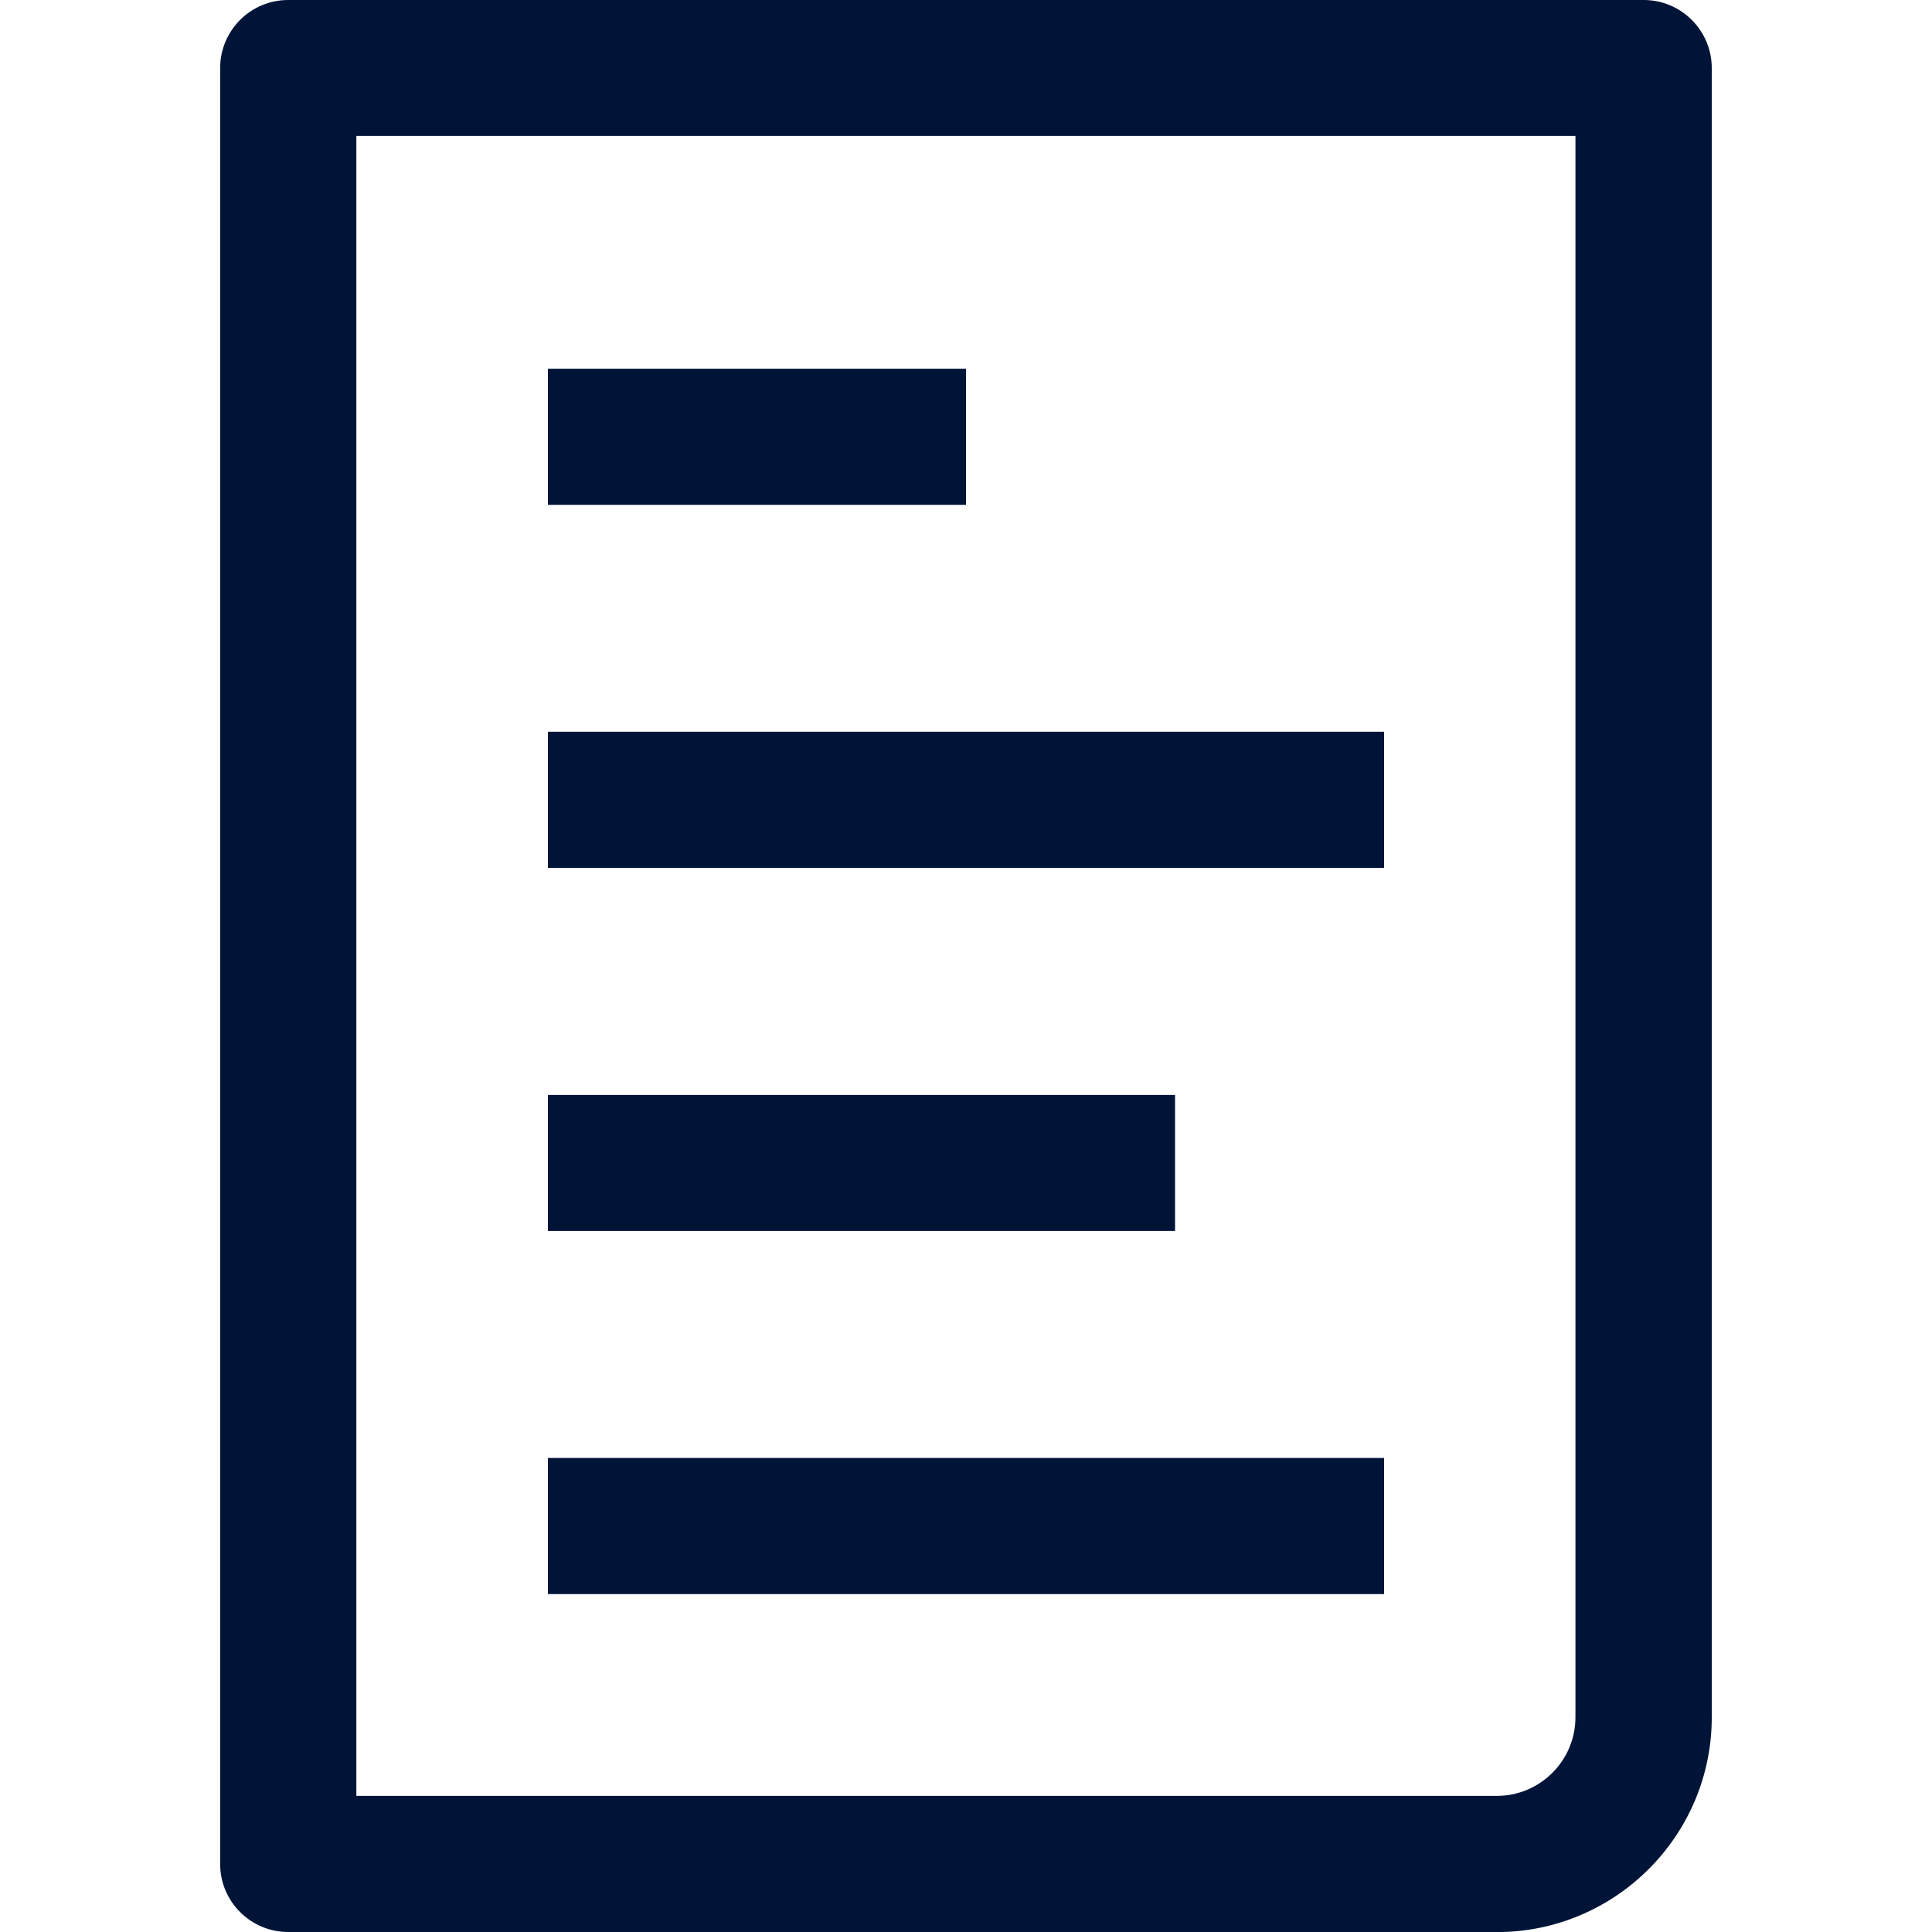 <?xml version="1.0" encoding="UTF-8"?>
<svg id="Calque_1" xmlns="http://www.w3.org/2000/svg" viewBox="0 0 200 200">
  <defs>
    <style>
      .cls-1 {
        fill: #001438;
      }
    </style>
  </defs>
  <path class="cls-1" d="M154.95,200H29.83c-3.89,0-7.04-3.16-7.04-7.04V7.04c0-3.88,3.15-7.04,7.04-7.04h140.33c3.88,0,7.04,3.16,7.04,7.04v170.74c0,12.25-9.99,22.23-22.25,22.23h0ZM36.89,185.91h118.06c4.49,0,8.14-3.66,8.14-8.14V14.07H36.89v171.84h0ZM121.64,127.43v-14.08H56.72v14.08h64.92ZM143.28,89.84v-14.09H56.72v14.09h86.56ZM143.28,165.02v-14.09H56.72v14.09h86.56ZM100,52.26v-14.09h-43.28v14.09h43.28Z"/>
</svg>